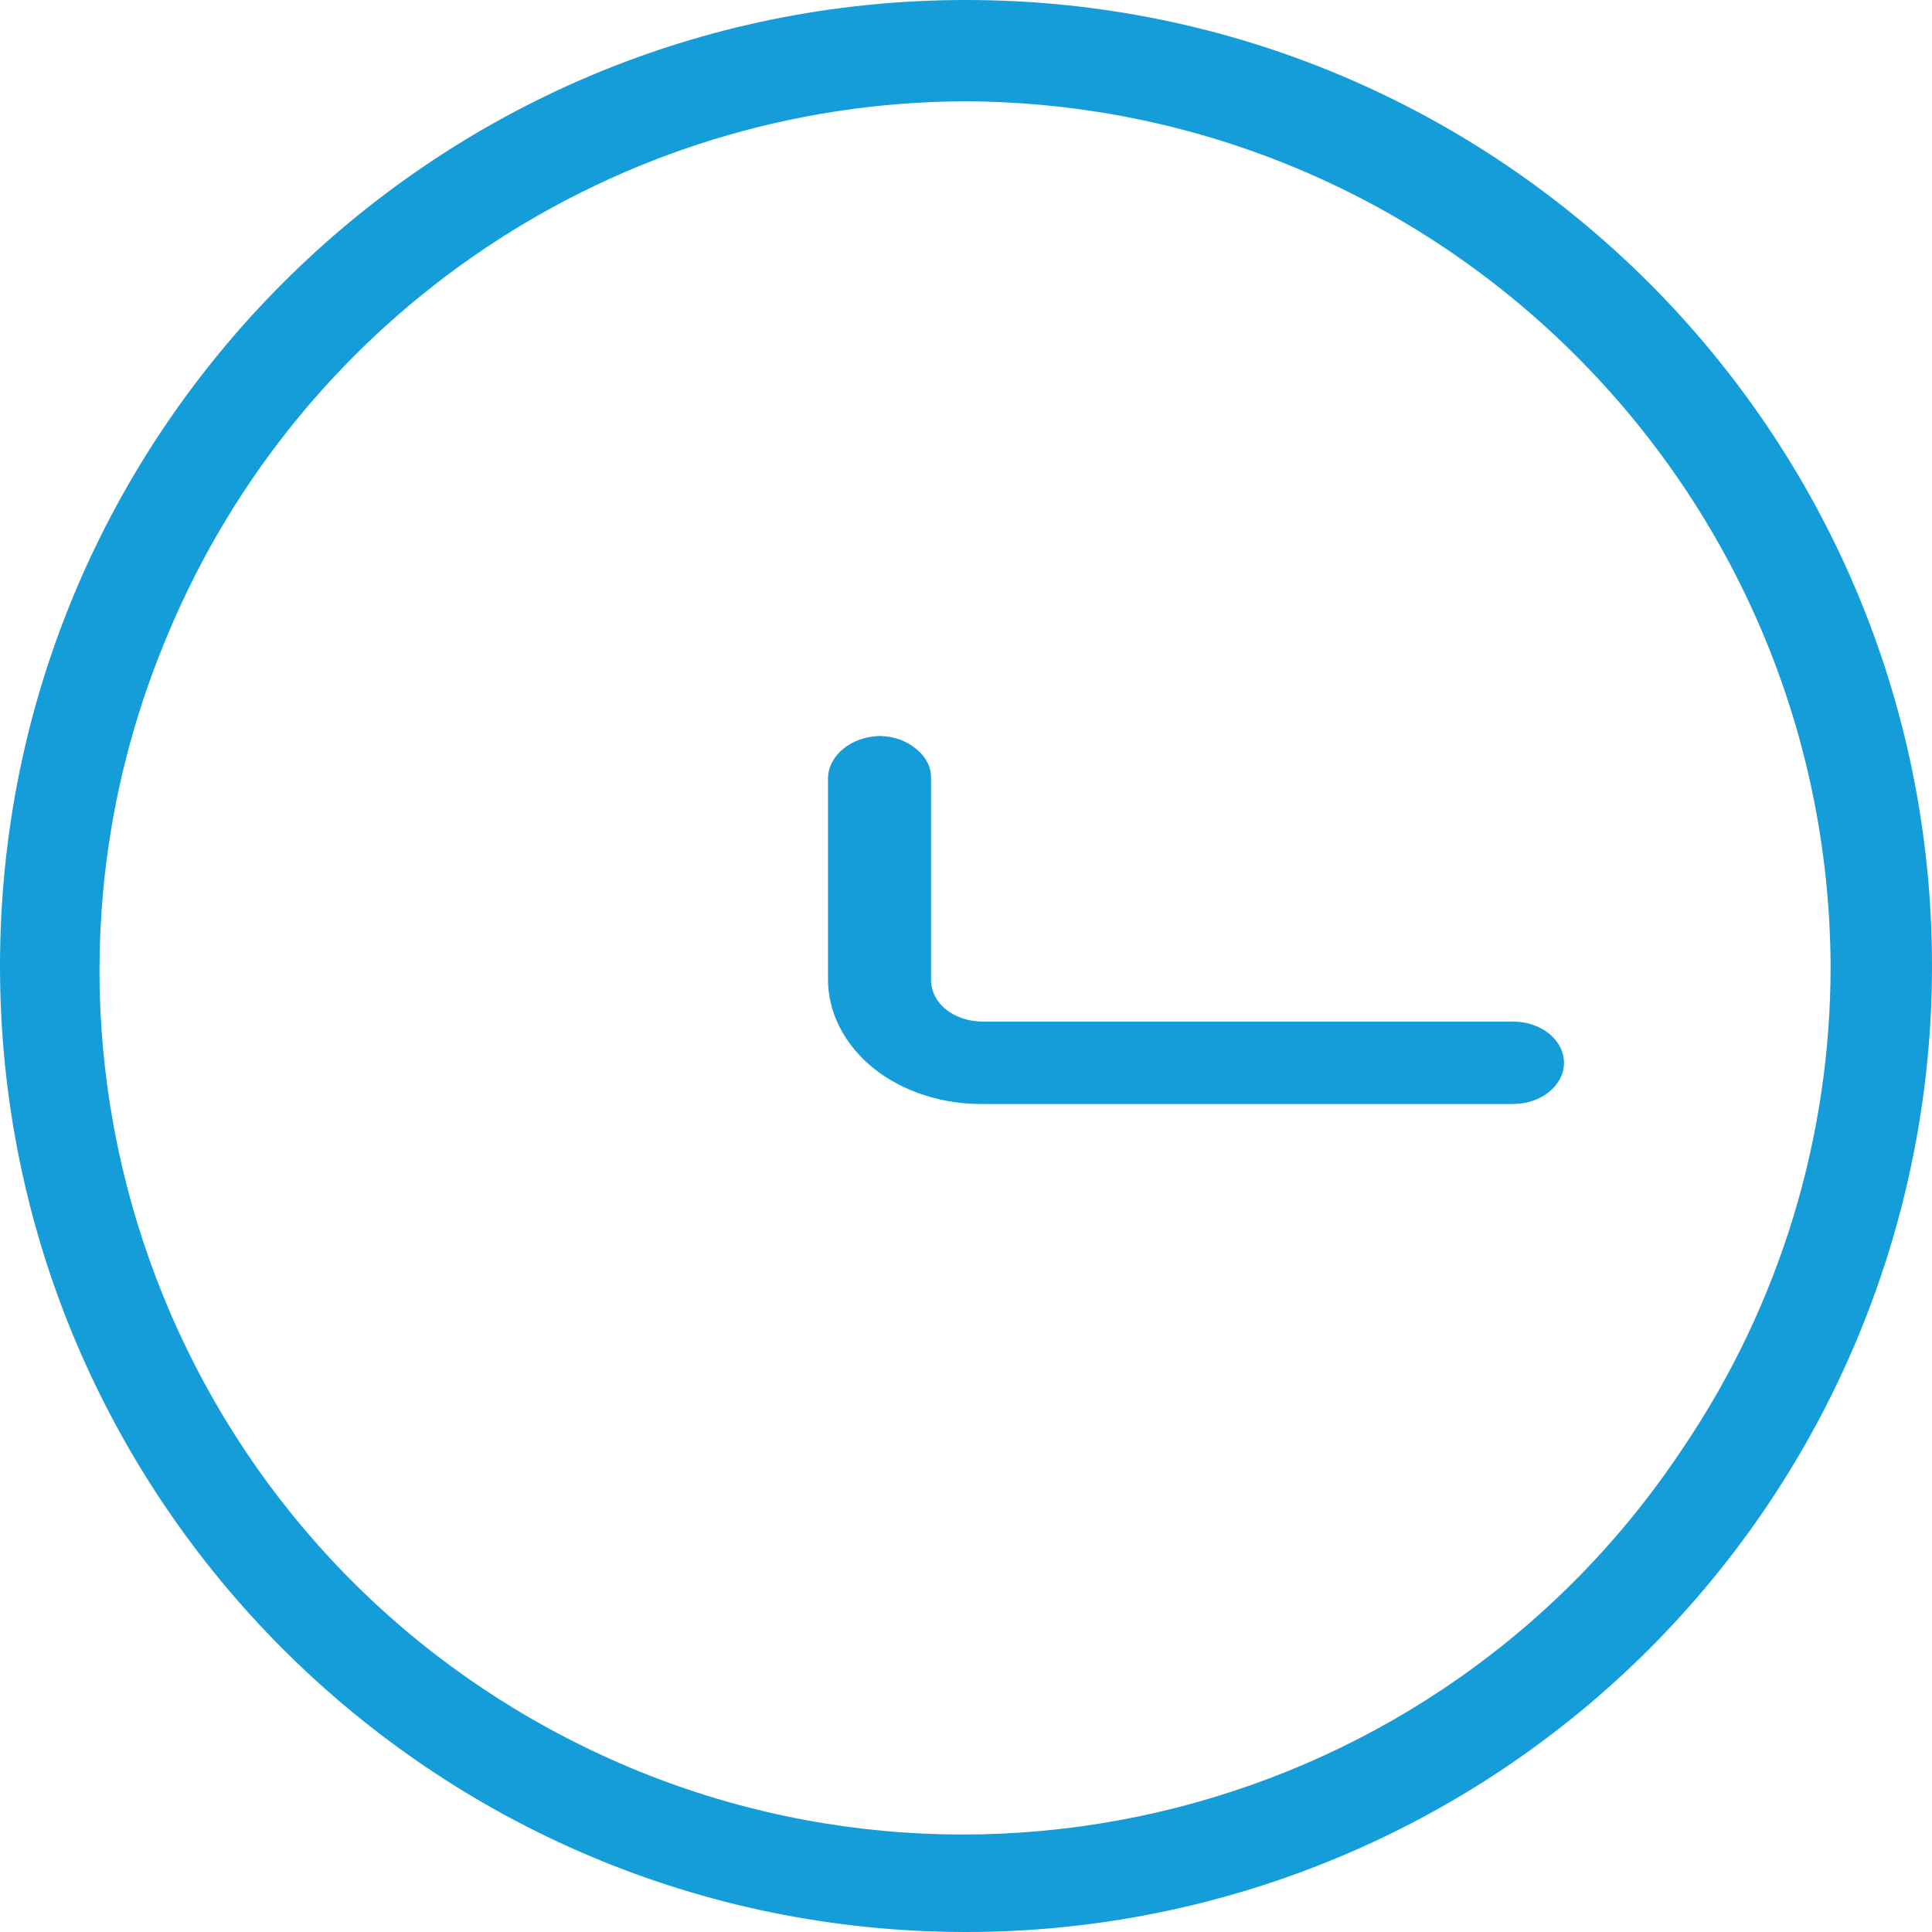 <svg width="21" height="21" viewBox="0 0 21 21" fill="none" xmlns="http://www.w3.org/2000/svg">
<path fill-rule="evenodd" clip-rule="evenodd" d="M0 10.5C0 16.299 4.701 21 10.5 21C13.285 21 15.956 19.894 17.925 17.925C19.894 15.956 21 13.285 21 10.5C21 4.701 16.299 0 10.5 0C4.701 0 0 4.701 0 10.5ZM1.819 6.908C3.277 3.4 6.7 1.11 10.5 1.101C15.679 1.128 19.872 5.32 19.898 10.5C19.899 12.36 19.345 14.177 18.306 15.72C15.636 19.769 10.322 21.117 6.045 18.831C1.768 16.545 -0.063 11.377 1.819 6.908Z" fill="#159DD9"/>
<path d="M16.47 12H10.699C10.248 12.007 9.814 11.867 9.494 11.611C9.175 11.352 8.997 11.002 9 10.637V8.457C9.006 8.207 9.256 8.005 9.566 8C9.712 8.002 9.851 8.051 9.952 8.136C10.061 8.22 10.122 8.336 10.12 8.457V10.657C10.121 10.773 10.177 10.885 10.277 10.968C10.382 11.054 10.525 11.103 10.675 11.104H16.446C16.752 11.104 17 11.305 17 11.552C17 11.799 16.752 12 16.446 12H16.47Z" fill="#159DD9"/>
</svg>
